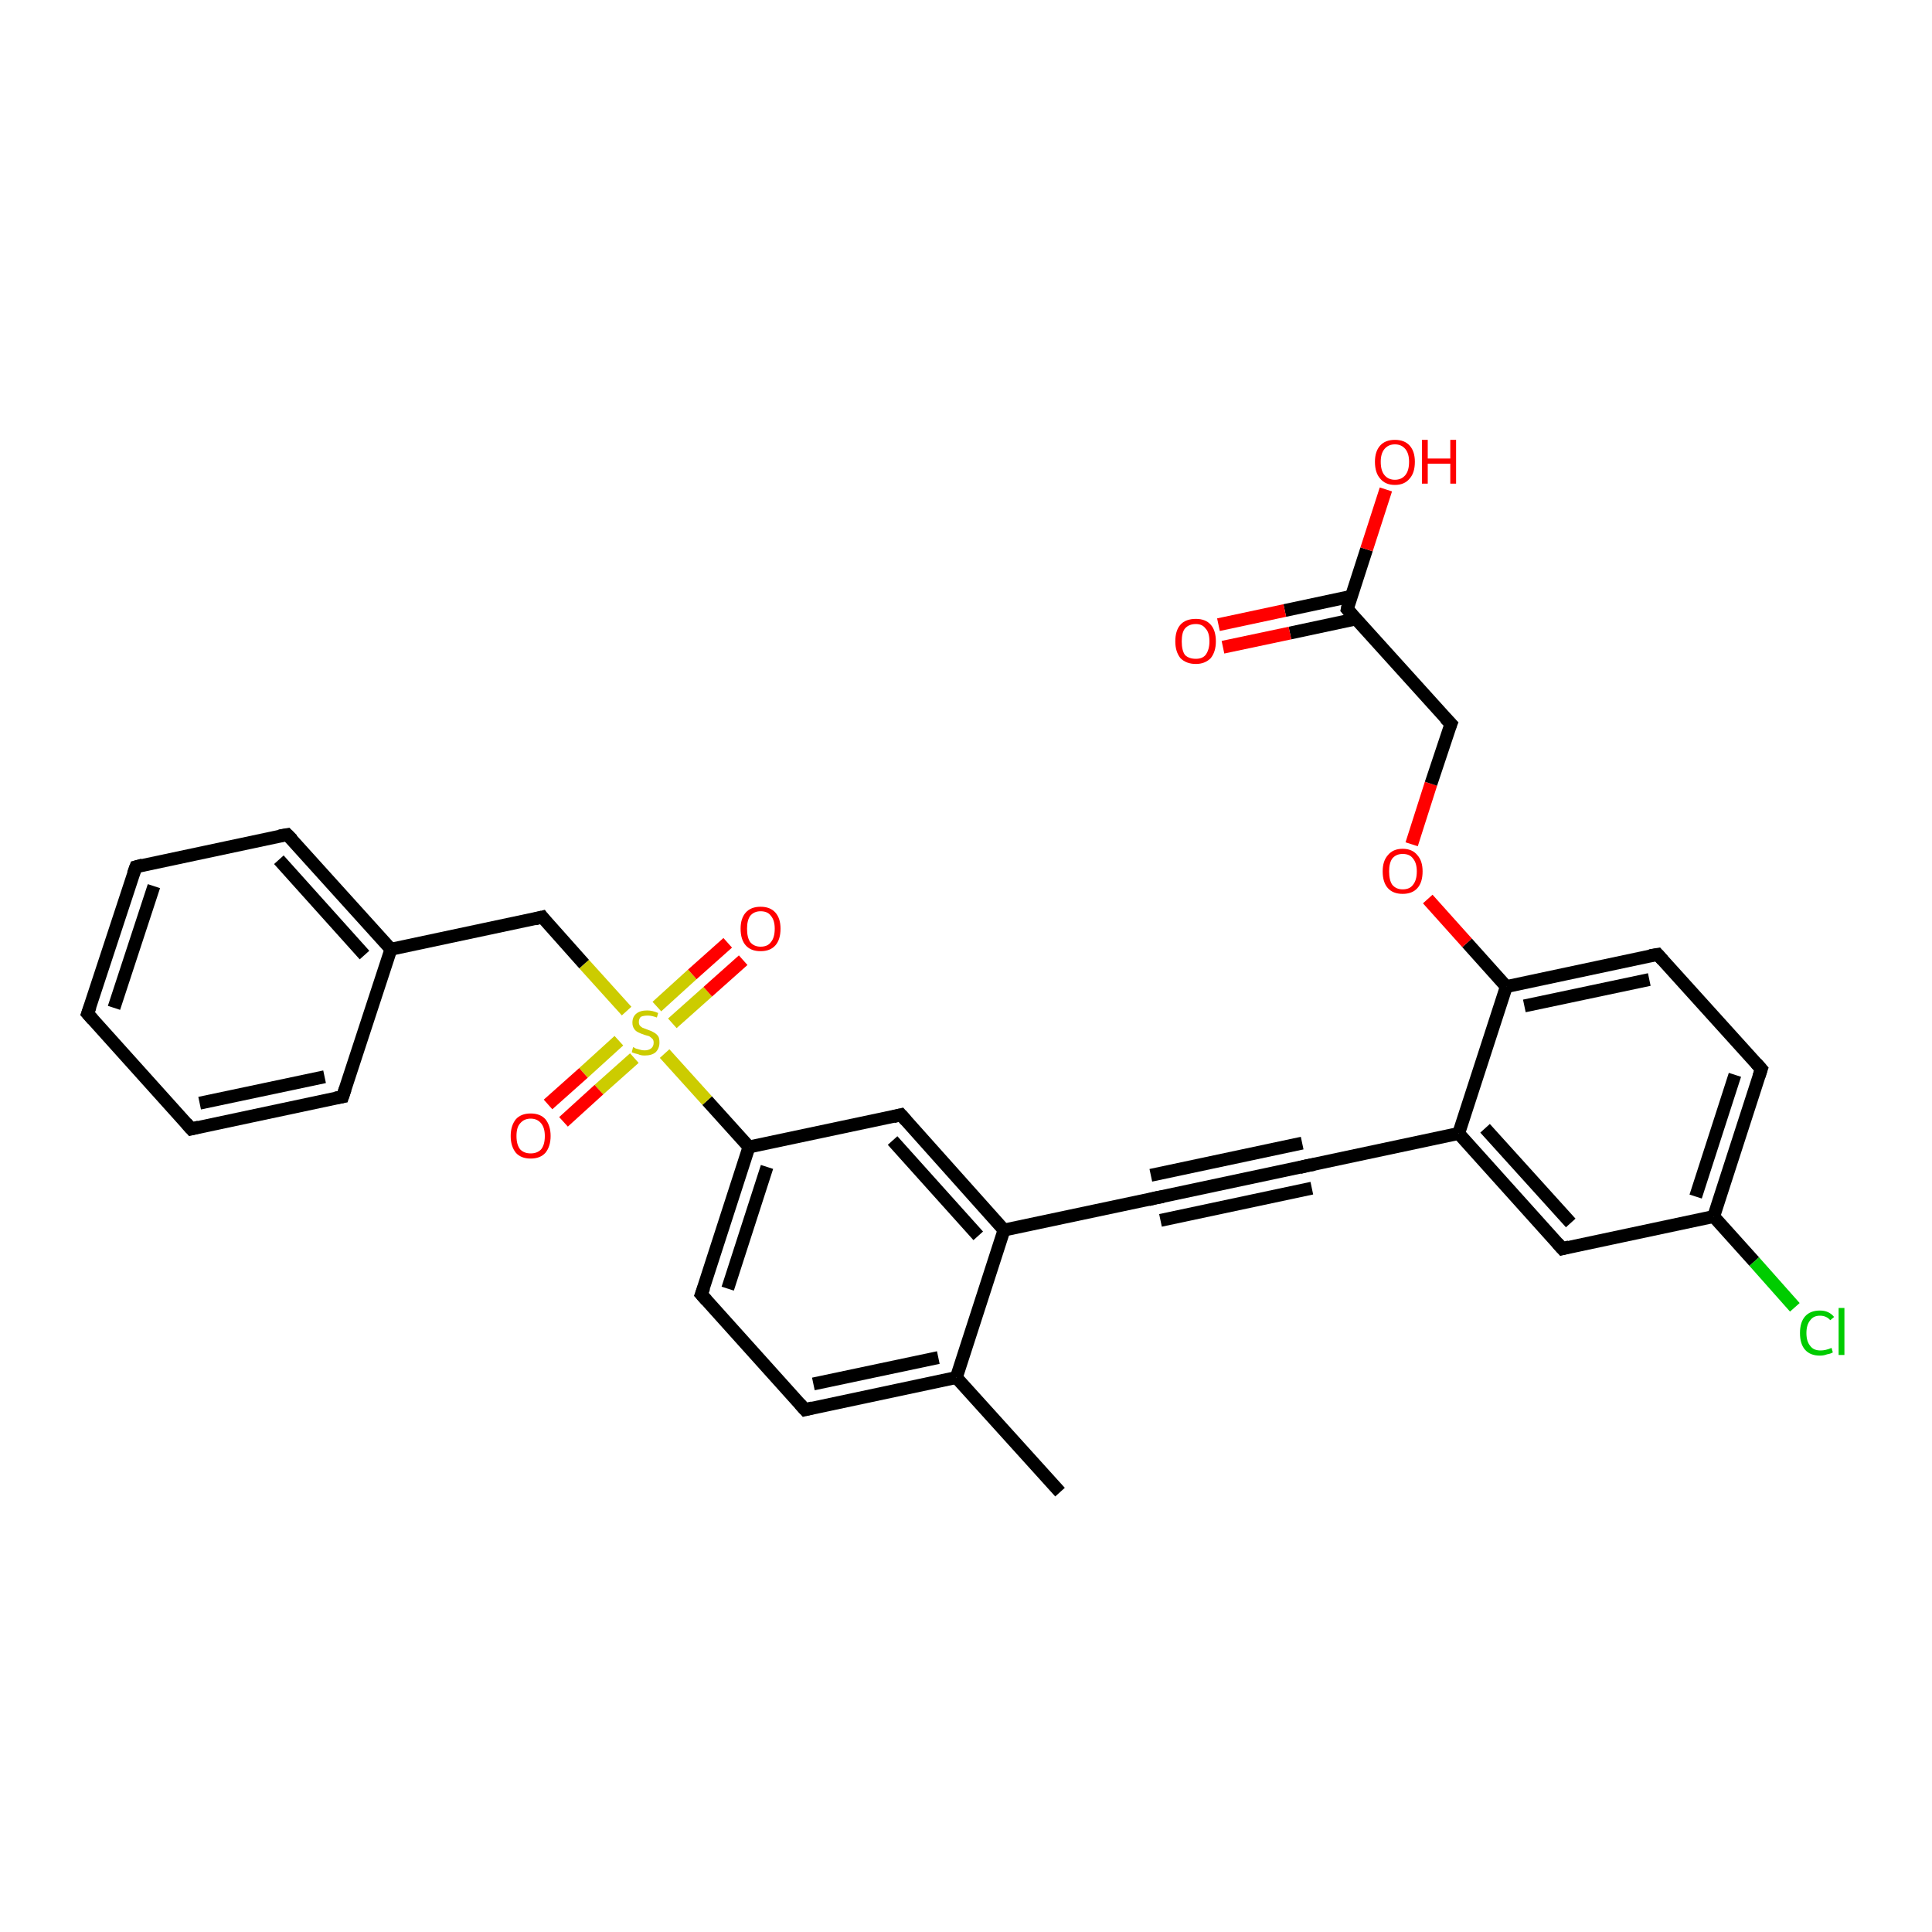 <?xml version='1.0' encoding='iso-8859-1'?>
<svg version='1.1' baseProfile='full'
              xmlns='http://www.w3.org/2000/svg'
                      xmlns:rdkit='http://www.rdkit.org/xml'
                      xmlns:xlink='http://www.w3.org/1999/xlink'
                  xml:space='preserve'
width='300px' height='300px' viewBox='0 0 300 300'>
<!-- END OF HEADER -->
<rect style='opacity:1.0;fill:#FFFFFF;stroke:none' width='300.0' height='300.0' x='0.0' y='0.0'> </rect>
<path class='bond-0 atom-0 atom-1' d='M 164.6,231.7 L 148.5,213.9' style='fill:none;fill-rule:evenodd;stroke:#000000;stroke-width:2.0px;stroke-linecap:butt;stroke-linejoin:miter;stroke-opacity:1' />
<path class='bond-1 atom-1 atom-2' d='M 148.5,213.9 L 125.0,218.9' style='fill:none;fill-rule:evenodd;stroke:#000000;stroke-width:2.0px;stroke-linecap:butt;stroke-linejoin:miter;stroke-opacity:1' />
<path class='bond-1 atom-1 atom-2' d='M 145.7,210.8 L 126.3,214.9' style='fill:none;fill-rule:evenodd;stroke:#000000;stroke-width:2.0px;stroke-linecap:butt;stroke-linejoin:miter;stroke-opacity:1' />
<path class='bond-2 atom-2 atom-3' d='M 125.0,218.9 L 108.9,201.0' style='fill:none;fill-rule:evenodd;stroke:#000000;stroke-width:2.0px;stroke-linecap:butt;stroke-linejoin:miter;stroke-opacity:1' />
<path class='bond-3 atom-3 atom-4' d='M 108.9,201.0 L 116.3,178.1' style='fill:none;fill-rule:evenodd;stroke:#000000;stroke-width:2.0px;stroke-linecap:butt;stroke-linejoin:miter;stroke-opacity:1' />
<path class='bond-3 atom-3 atom-4' d='M 113.0,200.1 L 119.1,181.2' style='fill:none;fill-rule:evenodd;stroke:#000000;stroke-width:2.0px;stroke-linecap:butt;stroke-linejoin:miter;stroke-opacity:1' />
<path class='bond-4 atom-4 atom-5' d='M 116.3,178.1 L 139.9,173.1' style='fill:none;fill-rule:evenodd;stroke:#000000;stroke-width:2.0px;stroke-linecap:butt;stroke-linejoin:miter;stroke-opacity:1' />
<path class='bond-5 atom-5 atom-6' d='M 139.9,173.1 L 155.9,191.0' style='fill:none;fill-rule:evenodd;stroke:#000000;stroke-width:2.0px;stroke-linecap:butt;stroke-linejoin:miter;stroke-opacity:1' />
<path class='bond-5 atom-5 atom-6' d='M 138.6,177.1 L 151.9,191.9' style='fill:none;fill-rule:evenodd;stroke:#000000;stroke-width:2.0px;stroke-linecap:butt;stroke-linejoin:miter;stroke-opacity:1' />
<path class='bond-6 atom-6 atom-7' d='M 155.9,191.0 L 179.5,186.0' style='fill:none;fill-rule:evenodd;stroke:#000000;stroke-width:2.0px;stroke-linecap:butt;stroke-linejoin:miter;stroke-opacity:1' />
<path class='bond-7 atom-7 atom-8' d='M 179.5,186.0 L 203.0,181.0' style='fill:none;fill-rule:evenodd;stroke:#000000;stroke-width:2.0px;stroke-linecap:butt;stroke-linejoin:miter;stroke-opacity:1' />
<path class='bond-7 atom-7 atom-8' d='M 178.7,182.5 L 202.2,177.5' style='fill:none;fill-rule:evenodd;stroke:#000000;stroke-width:2.0px;stroke-linecap:butt;stroke-linejoin:miter;stroke-opacity:1' />
<path class='bond-7 atom-7 atom-8' d='M 180.2,189.5 L 203.7,184.5' style='fill:none;fill-rule:evenodd;stroke:#000000;stroke-width:2.0px;stroke-linecap:butt;stroke-linejoin:miter;stroke-opacity:1' />
<path class='bond-8 atom-8 atom-9' d='M 203.0,181.0 L 226.5,176.0' style='fill:none;fill-rule:evenodd;stroke:#000000;stroke-width:2.0px;stroke-linecap:butt;stroke-linejoin:miter;stroke-opacity:1' />
<path class='bond-9 atom-9 atom-10' d='M 226.5,176.0 L 242.6,193.9' style='fill:none;fill-rule:evenodd;stroke:#000000;stroke-width:2.0px;stroke-linecap:butt;stroke-linejoin:miter;stroke-opacity:1' />
<path class='bond-9 atom-9 atom-10' d='M 230.6,175.2 L 243.9,189.9' style='fill:none;fill-rule:evenodd;stroke:#000000;stroke-width:2.0px;stroke-linecap:butt;stroke-linejoin:miter;stroke-opacity:1' />
<path class='bond-10 atom-10 atom-11' d='M 242.6,193.9 L 266.1,188.9' style='fill:none;fill-rule:evenodd;stroke:#000000;stroke-width:2.0px;stroke-linecap:butt;stroke-linejoin:miter;stroke-opacity:1' />
<path class='bond-11 atom-11 atom-12' d='M 266.1,188.9 L 272.4,195.9' style='fill:none;fill-rule:evenodd;stroke:#000000;stroke-width:2.0px;stroke-linecap:butt;stroke-linejoin:miter;stroke-opacity:1' />
<path class='bond-11 atom-11 atom-12' d='M 272.4,195.9 L 278.7,203.0' style='fill:none;fill-rule:evenodd;stroke:#00CC00;stroke-width:2.0px;stroke-linecap:butt;stroke-linejoin:miter;stroke-opacity:1' />
<path class='bond-12 atom-11 atom-13' d='M 266.1,188.9 L 273.5,166.0' style='fill:none;fill-rule:evenodd;stroke:#000000;stroke-width:2.0px;stroke-linecap:butt;stroke-linejoin:miter;stroke-opacity:1' />
<path class='bond-12 atom-11 atom-13' d='M 263.3,185.8 L 269.4,166.9' style='fill:none;fill-rule:evenodd;stroke:#000000;stroke-width:2.0px;stroke-linecap:butt;stroke-linejoin:miter;stroke-opacity:1' />
<path class='bond-13 atom-13 atom-14' d='M 273.5,166.0 L 257.4,148.2' style='fill:none;fill-rule:evenodd;stroke:#000000;stroke-width:2.0px;stroke-linecap:butt;stroke-linejoin:miter;stroke-opacity:1' />
<path class='bond-14 atom-14 atom-15' d='M 257.4,148.2 L 233.9,153.2' style='fill:none;fill-rule:evenodd;stroke:#000000;stroke-width:2.0px;stroke-linecap:butt;stroke-linejoin:miter;stroke-opacity:1' />
<path class='bond-14 atom-14 atom-15' d='M 256.1,152.1 L 236.7,156.2' style='fill:none;fill-rule:evenodd;stroke:#000000;stroke-width:2.0px;stroke-linecap:butt;stroke-linejoin:miter;stroke-opacity:1' />
<path class='bond-15 atom-15 atom-16' d='M 233.9,153.2 L 227.8,146.4' style='fill:none;fill-rule:evenodd;stroke:#000000;stroke-width:2.0px;stroke-linecap:butt;stroke-linejoin:miter;stroke-opacity:1' />
<path class='bond-15 atom-15 atom-16' d='M 227.8,146.4 L 221.7,139.6' style='fill:none;fill-rule:evenodd;stroke:#FF0000;stroke-width:2.0px;stroke-linecap:butt;stroke-linejoin:miter;stroke-opacity:1' />
<path class='bond-16 atom-16 atom-17' d='M 219.2,131.1 L 222.2,121.7' style='fill:none;fill-rule:evenodd;stroke:#FF0000;stroke-width:2.0px;stroke-linecap:butt;stroke-linejoin:miter;stroke-opacity:1' />
<path class='bond-16 atom-16 atom-17' d='M 222.2,121.7 L 225.3,112.4' style='fill:none;fill-rule:evenodd;stroke:#000000;stroke-width:2.0px;stroke-linecap:butt;stroke-linejoin:miter;stroke-opacity:1' />
<path class='bond-17 atom-17 atom-18' d='M 225.3,112.4 L 209.2,94.6' style='fill:none;fill-rule:evenodd;stroke:#000000;stroke-width:2.0px;stroke-linecap:butt;stroke-linejoin:miter;stroke-opacity:1' />
<path class='bond-18 atom-18 atom-19' d='M 209.2,94.6 L 212.2,85.3' style='fill:none;fill-rule:evenodd;stroke:#000000;stroke-width:2.0px;stroke-linecap:butt;stroke-linejoin:miter;stroke-opacity:1' />
<path class='bond-18 atom-18 atom-19' d='M 212.2,85.3 L 215.2,76.0' style='fill:none;fill-rule:evenodd;stroke:#FF0000;stroke-width:2.0px;stroke-linecap:butt;stroke-linejoin:miter;stroke-opacity:1' />
<path class='bond-19 atom-18 atom-20' d='M 209.8,92.6 L 199.5,94.8' style='fill:none;fill-rule:evenodd;stroke:#000000;stroke-width:2.0px;stroke-linecap:butt;stroke-linejoin:miter;stroke-opacity:1' />
<path class='bond-19 atom-18 atom-20' d='M 199.5,94.8 L 189.2,97.0' style='fill:none;fill-rule:evenodd;stroke:#FF0000;stroke-width:2.0px;stroke-linecap:butt;stroke-linejoin:miter;stroke-opacity:1' />
<path class='bond-19 atom-18 atom-20' d='M 210.6,96.1 L 200.3,98.3' style='fill:none;fill-rule:evenodd;stroke:#000000;stroke-width:2.0px;stroke-linecap:butt;stroke-linejoin:miter;stroke-opacity:1' />
<path class='bond-19 atom-18 atom-20' d='M 200.3,98.3 L 189.9,100.5' style='fill:none;fill-rule:evenodd;stroke:#FF0000;stroke-width:2.0px;stroke-linecap:butt;stroke-linejoin:miter;stroke-opacity:1' />
<path class='bond-20 atom-4 atom-21' d='M 116.3,178.1 L 109.8,170.9' style='fill:none;fill-rule:evenodd;stroke:#000000;stroke-width:2.0px;stroke-linecap:butt;stroke-linejoin:miter;stroke-opacity:1' />
<path class='bond-20 atom-4 atom-21' d='M 109.8,170.9 L 103.2,163.6' style='fill:none;fill-rule:evenodd;stroke:#CCCC00;stroke-width:2.0px;stroke-linecap:butt;stroke-linejoin:miter;stroke-opacity:1' />
<path class='bond-21 atom-21 atom-22' d='M 96.1,161.6 L 90.6,166.6' style='fill:none;fill-rule:evenodd;stroke:#CCCC00;stroke-width:2.0px;stroke-linecap:butt;stroke-linejoin:miter;stroke-opacity:1' />
<path class='bond-21 atom-21 atom-22' d='M 90.6,166.6 L 85.1,171.5' style='fill:none;fill-rule:evenodd;stroke:#FF0000;stroke-width:2.0px;stroke-linecap:butt;stroke-linejoin:miter;stroke-opacity:1' />
<path class='bond-21 atom-21 atom-22' d='M 98.5,164.3 L 93.0,169.2' style='fill:none;fill-rule:evenodd;stroke:#CCCC00;stroke-width:2.0px;stroke-linecap:butt;stroke-linejoin:miter;stroke-opacity:1' />
<path class='bond-21 atom-21 atom-22' d='M 93.0,169.2 L 87.5,174.2' style='fill:none;fill-rule:evenodd;stroke:#FF0000;stroke-width:2.0px;stroke-linecap:butt;stroke-linejoin:miter;stroke-opacity:1' />
<path class='bond-22 atom-21 atom-23' d='M 104.4,158.9 L 109.9,154.0' style='fill:none;fill-rule:evenodd;stroke:#CCCC00;stroke-width:2.0px;stroke-linecap:butt;stroke-linejoin:miter;stroke-opacity:1' />
<path class='bond-22 atom-21 atom-23' d='M 109.9,154.0 L 115.4,149.1' style='fill:none;fill-rule:evenodd;stroke:#FF0000;stroke-width:2.0px;stroke-linecap:butt;stroke-linejoin:miter;stroke-opacity:1' />
<path class='bond-22 atom-21 atom-23' d='M 102.0,156.3 L 107.5,151.3' style='fill:none;fill-rule:evenodd;stroke:#CCCC00;stroke-width:2.0px;stroke-linecap:butt;stroke-linejoin:miter;stroke-opacity:1' />
<path class='bond-22 atom-21 atom-23' d='M 107.5,151.3 L 113.0,146.4' style='fill:none;fill-rule:evenodd;stroke:#FF0000;stroke-width:2.0px;stroke-linecap:butt;stroke-linejoin:miter;stroke-opacity:1' />
<path class='bond-23 atom-21 atom-24' d='M 97.3,157.0 L 90.7,149.7' style='fill:none;fill-rule:evenodd;stroke:#CCCC00;stroke-width:2.0px;stroke-linecap:butt;stroke-linejoin:miter;stroke-opacity:1' />
<path class='bond-23 atom-21 atom-24' d='M 90.7,149.7 L 84.2,142.4' style='fill:none;fill-rule:evenodd;stroke:#000000;stroke-width:2.0px;stroke-linecap:butt;stroke-linejoin:miter;stroke-opacity:1' />
<path class='bond-24 atom-24 atom-25' d='M 84.2,142.4 L 60.7,147.4' style='fill:none;fill-rule:evenodd;stroke:#000000;stroke-width:2.0px;stroke-linecap:butt;stroke-linejoin:miter;stroke-opacity:1' />
<path class='bond-25 atom-25 atom-26' d='M 60.7,147.4 L 44.6,129.6' style='fill:none;fill-rule:evenodd;stroke:#000000;stroke-width:2.0px;stroke-linecap:butt;stroke-linejoin:miter;stroke-opacity:1' />
<path class='bond-25 atom-25 atom-26' d='M 56.6,148.3 L 43.3,133.5' style='fill:none;fill-rule:evenodd;stroke:#000000;stroke-width:2.0px;stroke-linecap:butt;stroke-linejoin:miter;stroke-opacity:1' />
<path class='bond-26 atom-26 atom-27' d='M 44.6,129.6 L 21.1,134.6' style='fill:none;fill-rule:evenodd;stroke:#000000;stroke-width:2.0px;stroke-linecap:butt;stroke-linejoin:miter;stroke-opacity:1' />
<path class='bond-27 atom-27 atom-28' d='M 21.1,134.6 L 13.6,157.4' style='fill:none;fill-rule:evenodd;stroke:#000000;stroke-width:2.0px;stroke-linecap:butt;stroke-linejoin:miter;stroke-opacity:1' />
<path class='bond-27 atom-27 atom-28' d='M 23.9,137.6 L 17.7,156.5' style='fill:none;fill-rule:evenodd;stroke:#000000;stroke-width:2.0px;stroke-linecap:butt;stroke-linejoin:miter;stroke-opacity:1' />
<path class='bond-28 atom-28 atom-29' d='M 13.6,157.4 L 29.7,175.3' style='fill:none;fill-rule:evenodd;stroke:#000000;stroke-width:2.0px;stroke-linecap:butt;stroke-linejoin:miter;stroke-opacity:1' />
<path class='bond-29 atom-29 atom-30' d='M 29.7,175.3 L 53.2,170.3' style='fill:none;fill-rule:evenodd;stroke:#000000;stroke-width:2.0px;stroke-linecap:butt;stroke-linejoin:miter;stroke-opacity:1' />
<path class='bond-29 atom-29 atom-30' d='M 31.0,171.3 L 50.4,167.2' style='fill:none;fill-rule:evenodd;stroke:#000000;stroke-width:2.0px;stroke-linecap:butt;stroke-linejoin:miter;stroke-opacity:1' />
<path class='bond-30 atom-6 atom-1' d='M 155.9,191.0 L 148.5,213.9' style='fill:none;fill-rule:evenodd;stroke:#000000;stroke-width:2.0px;stroke-linecap:butt;stroke-linejoin:miter;stroke-opacity:1' />
<path class='bond-31 atom-15 atom-9' d='M 233.9,153.2 L 226.5,176.0' style='fill:none;fill-rule:evenodd;stroke:#000000;stroke-width:2.0px;stroke-linecap:butt;stroke-linejoin:miter;stroke-opacity:1' />
<path class='bond-32 atom-30 atom-25' d='M 53.2,170.3 L 60.7,147.4' style='fill:none;fill-rule:evenodd;stroke:#000000;stroke-width:2.0px;stroke-linecap:butt;stroke-linejoin:miter;stroke-opacity:1' />
<path d='M 126.2,218.6 L 125.0,218.9 L 124.2,218.0' style='fill:none;stroke:#000000;stroke-width:2.0px;stroke-linecap:butt;stroke-linejoin:miter;stroke-opacity:1;' />
<path d='M 109.7,201.9 L 108.9,201.0 L 109.3,199.9' style='fill:none;stroke:#000000;stroke-width:2.0px;stroke-linecap:butt;stroke-linejoin:miter;stroke-opacity:1;' />
<path d='M 138.7,173.4 L 139.9,173.1 L 140.7,174.0' style='fill:none;stroke:#000000;stroke-width:2.0px;stroke-linecap:butt;stroke-linejoin:miter;stroke-opacity:1;' />
<path d='M 178.3,186.3 L 179.5,186.0 L 180.6,185.8' style='fill:none;stroke:#000000;stroke-width:2.0px;stroke-linecap:butt;stroke-linejoin:miter;stroke-opacity:1;' />
<path d='M 201.8,181.3 L 203.0,181.0 L 204.1,180.8' style='fill:none;stroke:#000000;stroke-width:2.0px;stroke-linecap:butt;stroke-linejoin:miter;stroke-opacity:1;' />
<path d='M 241.8,193.0 L 242.6,193.9 L 243.7,193.6' style='fill:none;stroke:#000000;stroke-width:2.0px;stroke-linecap:butt;stroke-linejoin:miter;stroke-opacity:1;' />
<path d='M 273.1,167.2 L 273.5,166.0 L 272.7,165.1' style='fill:none;stroke:#000000;stroke-width:2.0px;stroke-linecap:butt;stroke-linejoin:miter;stroke-opacity:1;' />
<path d='M 258.2,149.1 L 257.4,148.2 L 256.2,148.4' style='fill:none;stroke:#000000;stroke-width:2.0px;stroke-linecap:butt;stroke-linejoin:miter;stroke-opacity:1;' />
<path d='M 225.1,112.9 L 225.3,112.4 L 224.4,111.5' style='fill:none;stroke:#000000;stroke-width:2.0px;stroke-linecap:butt;stroke-linejoin:miter;stroke-opacity:1;' />
<path d='M 210.0,95.5 L 209.2,94.6 L 209.3,94.1' style='fill:none;stroke:#000000;stroke-width:2.0px;stroke-linecap:butt;stroke-linejoin:miter;stroke-opacity:1;' />
<path d='M 84.5,142.8 L 84.2,142.4 L 83.0,142.7' style='fill:none;stroke:#000000;stroke-width:2.0px;stroke-linecap:butt;stroke-linejoin:miter;stroke-opacity:1;' />
<path d='M 45.4,130.4 L 44.6,129.6 L 43.4,129.8' style='fill:none;stroke:#000000;stroke-width:2.0px;stroke-linecap:butt;stroke-linejoin:miter;stroke-opacity:1;' />
<path d='M 22.2,134.3 L 21.1,134.6 L 20.7,135.7' style='fill:none;stroke:#000000;stroke-width:2.0px;stroke-linecap:butt;stroke-linejoin:miter;stroke-opacity:1;' />
<path d='M 14.0,156.3 L 13.6,157.4 L 14.4,158.3' style='fill:none;stroke:#000000;stroke-width:2.0px;stroke-linecap:butt;stroke-linejoin:miter;stroke-opacity:1;' />
<path d='M 28.9,174.4 L 29.7,175.3 L 30.9,175.0' style='fill:none;stroke:#000000;stroke-width:2.0px;stroke-linecap:butt;stroke-linejoin:miter;stroke-opacity:1;' />
<path d='M 52.1,170.5 L 53.2,170.3 L 53.6,169.1' style='fill:none;stroke:#000000;stroke-width:2.0px;stroke-linecap:butt;stroke-linejoin:miter;stroke-opacity:1;' />
<path class='atom-12' d='M 279.5 207.0
Q 279.5 205.3, 280.3 204.4
Q 281.1 203.5, 282.6 203.5
Q 284.0 203.5, 284.8 204.5
L 284.2 205.0
Q 283.6 204.3, 282.6 204.3
Q 281.6 204.3, 281.1 205.0
Q 280.5 205.7, 280.5 207.0
Q 280.5 208.3, 281.1 209.0
Q 281.6 209.7, 282.7 209.7
Q 283.5 209.7, 284.4 209.3
L 284.6 210.0
Q 284.3 210.2, 283.7 210.3
Q 283.2 210.5, 282.6 210.5
Q 281.1 210.5, 280.3 209.6
Q 279.5 208.7, 279.5 207.0
' fill='#00CC00'/>
<path class='atom-12' d='M 285.5 203.1
L 286.4 203.1
L 286.4 210.4
L 285.5 210.4
L 285.5 203.1
' fill='#00CC00'/>
<path class='atom-16' d='M 214.7 135.3
Q 214.7 133.7, 215.5 132.8
Q 216.3 131.8, 217.8 131.8
Q 219.3 131.8, 220.1 132.8
Q 220.9 133.7, 220.9 135.3
Q 220.9 137.0, 220.1 137.9
Q 219.3 138.8, 217.8 138.8
Q 216.3 138.8, 215.5 137.9
Q 214.7 137.0, 214.7 135.3
M 217.8 138.1
Q 218.9 138.1, 219.4 137.4
Q 220.0 136.7, 220.0 135.3
Q 220.0 134.0, 219.4 133.3
Q 218.9 132.6, 217.8 132.6
Q 216.8 132.6, 216.2 133.3
Q 215.7 134.0, 215.7 135.3
Q 215.7 136.7, 216.2 137.4
Q 216.8 138.1, 217.8 138.1
' fill='#FF0000'/>
<path class='atom-19' d='M 213.5 71.7
Q 213.5 70.1, 214.3 69.2
Q 215.1 68.3, 216.6 68.3
Q 218.1 68.3, 218.9 69.2
Q 219.7 70.1, 219.7 71.7
Q 219.7 73.4, 218.9 74.3
Q 218.1 75.3, 216.6 75.3
Q 215.1 75.3, 214.3 74.3
Q 213.5 73.4, 213.5 71.7
M 216.6 74.5
Q 217.6 74.5, 218.2 73.8
Q 218.8 73.1, 218.8 71.7
Q 218.8 70.4, 218.2 69.7
Q 217.6 69.0, 216.6 69.0
Q 215.6 69.0, 215.0 69.7
Q 214.4 70.4, 214.4 71.7
Q 214.4 73.1, 215.0 73.8
Q 215.6 74.5, 216.6 74.5
' fill='#FF0000'/>
<path class='atom-19' d='M 220.8 68.3
L 221.7 68.3
L 221.7 71.2
L 225.2 71.2
L 225.2 68.3
L 226.1 68.3
L 226.1 75.1
L 225.2 75.1
L 225.2 72.0
L 221.7 72.0
L 221.7 75.1
L 220.8 75.1
L 220.8 68.3
' fill='#FF0000'/>
<path class='atom-20' d='M 182.5 99.6
Q 182.5 97.9, 183.3 97.0
Q 184.1 96.1, 185.7 96.1
Q 187.2 96.1, 188.0 97.0
Q 188.8 97.9, 188.8 99.6
Q 188.8 101.2, 188.0 102.2
Q 187.1 103.1, 185.7 103.1
Q 184.2 103.1, 183.3 102.2
Q 182.5 101.2, 182.5 99.6
M 185.7 102.3
Q 186.7 102.3, 187.2 101.7
Q 187.8 100.9, 187.8 99.6
Q 187.8 98.2, 187.2 97.6
Q 186.7 96.9, 185.7 96.9
Q 184.6 96.9, 184.0 97.6
Q 183.5 98.2, 183.5 99.6
Q 183.5 101.0, 184.0 101.7
Q 184.6 102.3, 185.7 102.3
' fill='#FF0000'/>
<path class='atom-21' d='M 98.3 162.6
Q 98.4 162.6, 98.7 162.8
Q 99.0 162.9, 99.4 163.0
Q 99.7 163.1, 100.1 163.1
Q 100.7 163.1, 101.1 162.8
Q 101.5 162.5, 101.5 161.9
Q 101.5 161.5, 101.3 161.3
Q 101.1 161.1, 100.8 160.9
Q 100.5 160.8, 100.1 160.7
Q 99.5 160.5, 99.1 160.3
Q 98.7 160.1, 98.5 159.8
Q 98.2 159.4, 98.2 158.8
Q 98.2 157.9, 98.8 157.4
Q 99.4 156.9, 100.5 156.9
Q 101.3 156.9, 102.2 157.3
L 102.0 158.0
Q 101.2 157.7, 100.6 157.7
Q 99.9 157.7, 99.5 157.9
Q 99.2 158.2, 99.2 158.7
Q 99.2 159.1, 99.4 159.3
Q 99.6 159.5, 99.8 159.6
Q 100.1 159.7, 100.6 159.9
Q 101.2 160.1, 101.5 160.3
Q 101.9 160.5, 102.2 160.9
Q 102.4 161.2, 102.4 161.9
Q 102.4 162.8, 101.8 163.4
Q 101.2 163.9, 100.1 163.9
Q 99.5 163.9, 99.1 163.7
Q 98.6 163.6, 98.1 163.4
L 98.3 162.6
' fill='#CCCC00'/>
<path class='atom-22' d='M 79.3 176.4
Q 79.3 174.8, 80.1 173.8
Q 80.9 172.9, 82.4 172.9
Q 83.9 172.9, 84.7 173.8
Q 85.5 174.8, 85.5 176.4
Q 85.5 178.0, 84.7 179.0
Q 83.9 179.9, 82.4 179.9
Q 80.9 179.9, 80.1 179.0
Q 79.3 178.0, 79.3 176.4
M 82.4 179.1
Q 83.4 179.1, 84.0 178.5
Q 84.6 177.8, 84.6 176.4
Q 84.6 175.1, 84.0 174.4
Q 83.4 173.7, 82.4 173.7
Q 81.4 173.7, 80.8 174.4
Q 80.2 175.0, 80.2 176.4
Q 80.2 177.8, 80.8 178.5
Q 81.4 179.1, 82.4 179.1
' fill='#FF0000'/>
<path class='atom-23' d='M 115.0 144.2
Q 115.0 142.6, 115.8 141.7
Q 116.6 140.8, 118.1 140.8
Q 119.6 140.8, 120.4 141.7
Q 121.2 142.6, 121.2 144.2
Q 121.2 145.9, 120.4 146.8
Q 119.6 147.7, 118.1 147.7
Q 116.6 147.7, 115.8 146.8
Q 115.0 145.9, 115.0 144.2
M 118.1 147.0
Q 119.2 147.0, 119.7 146.3
Q 120.3 145.6, 120.3 144.2
Q 120.3 142.9, 119.7 142.2
Q 119.2 141.5, 118.1 141.5
Q 117.1 141.5, 116.5 142.2
Q 116.0 142.9, 116.0 144.2
Q 116.0 145.6, 116.5 146.3
Q 117.1 147.0, 118.1 147.0
' fill='#FF0000'/>
</svg>
